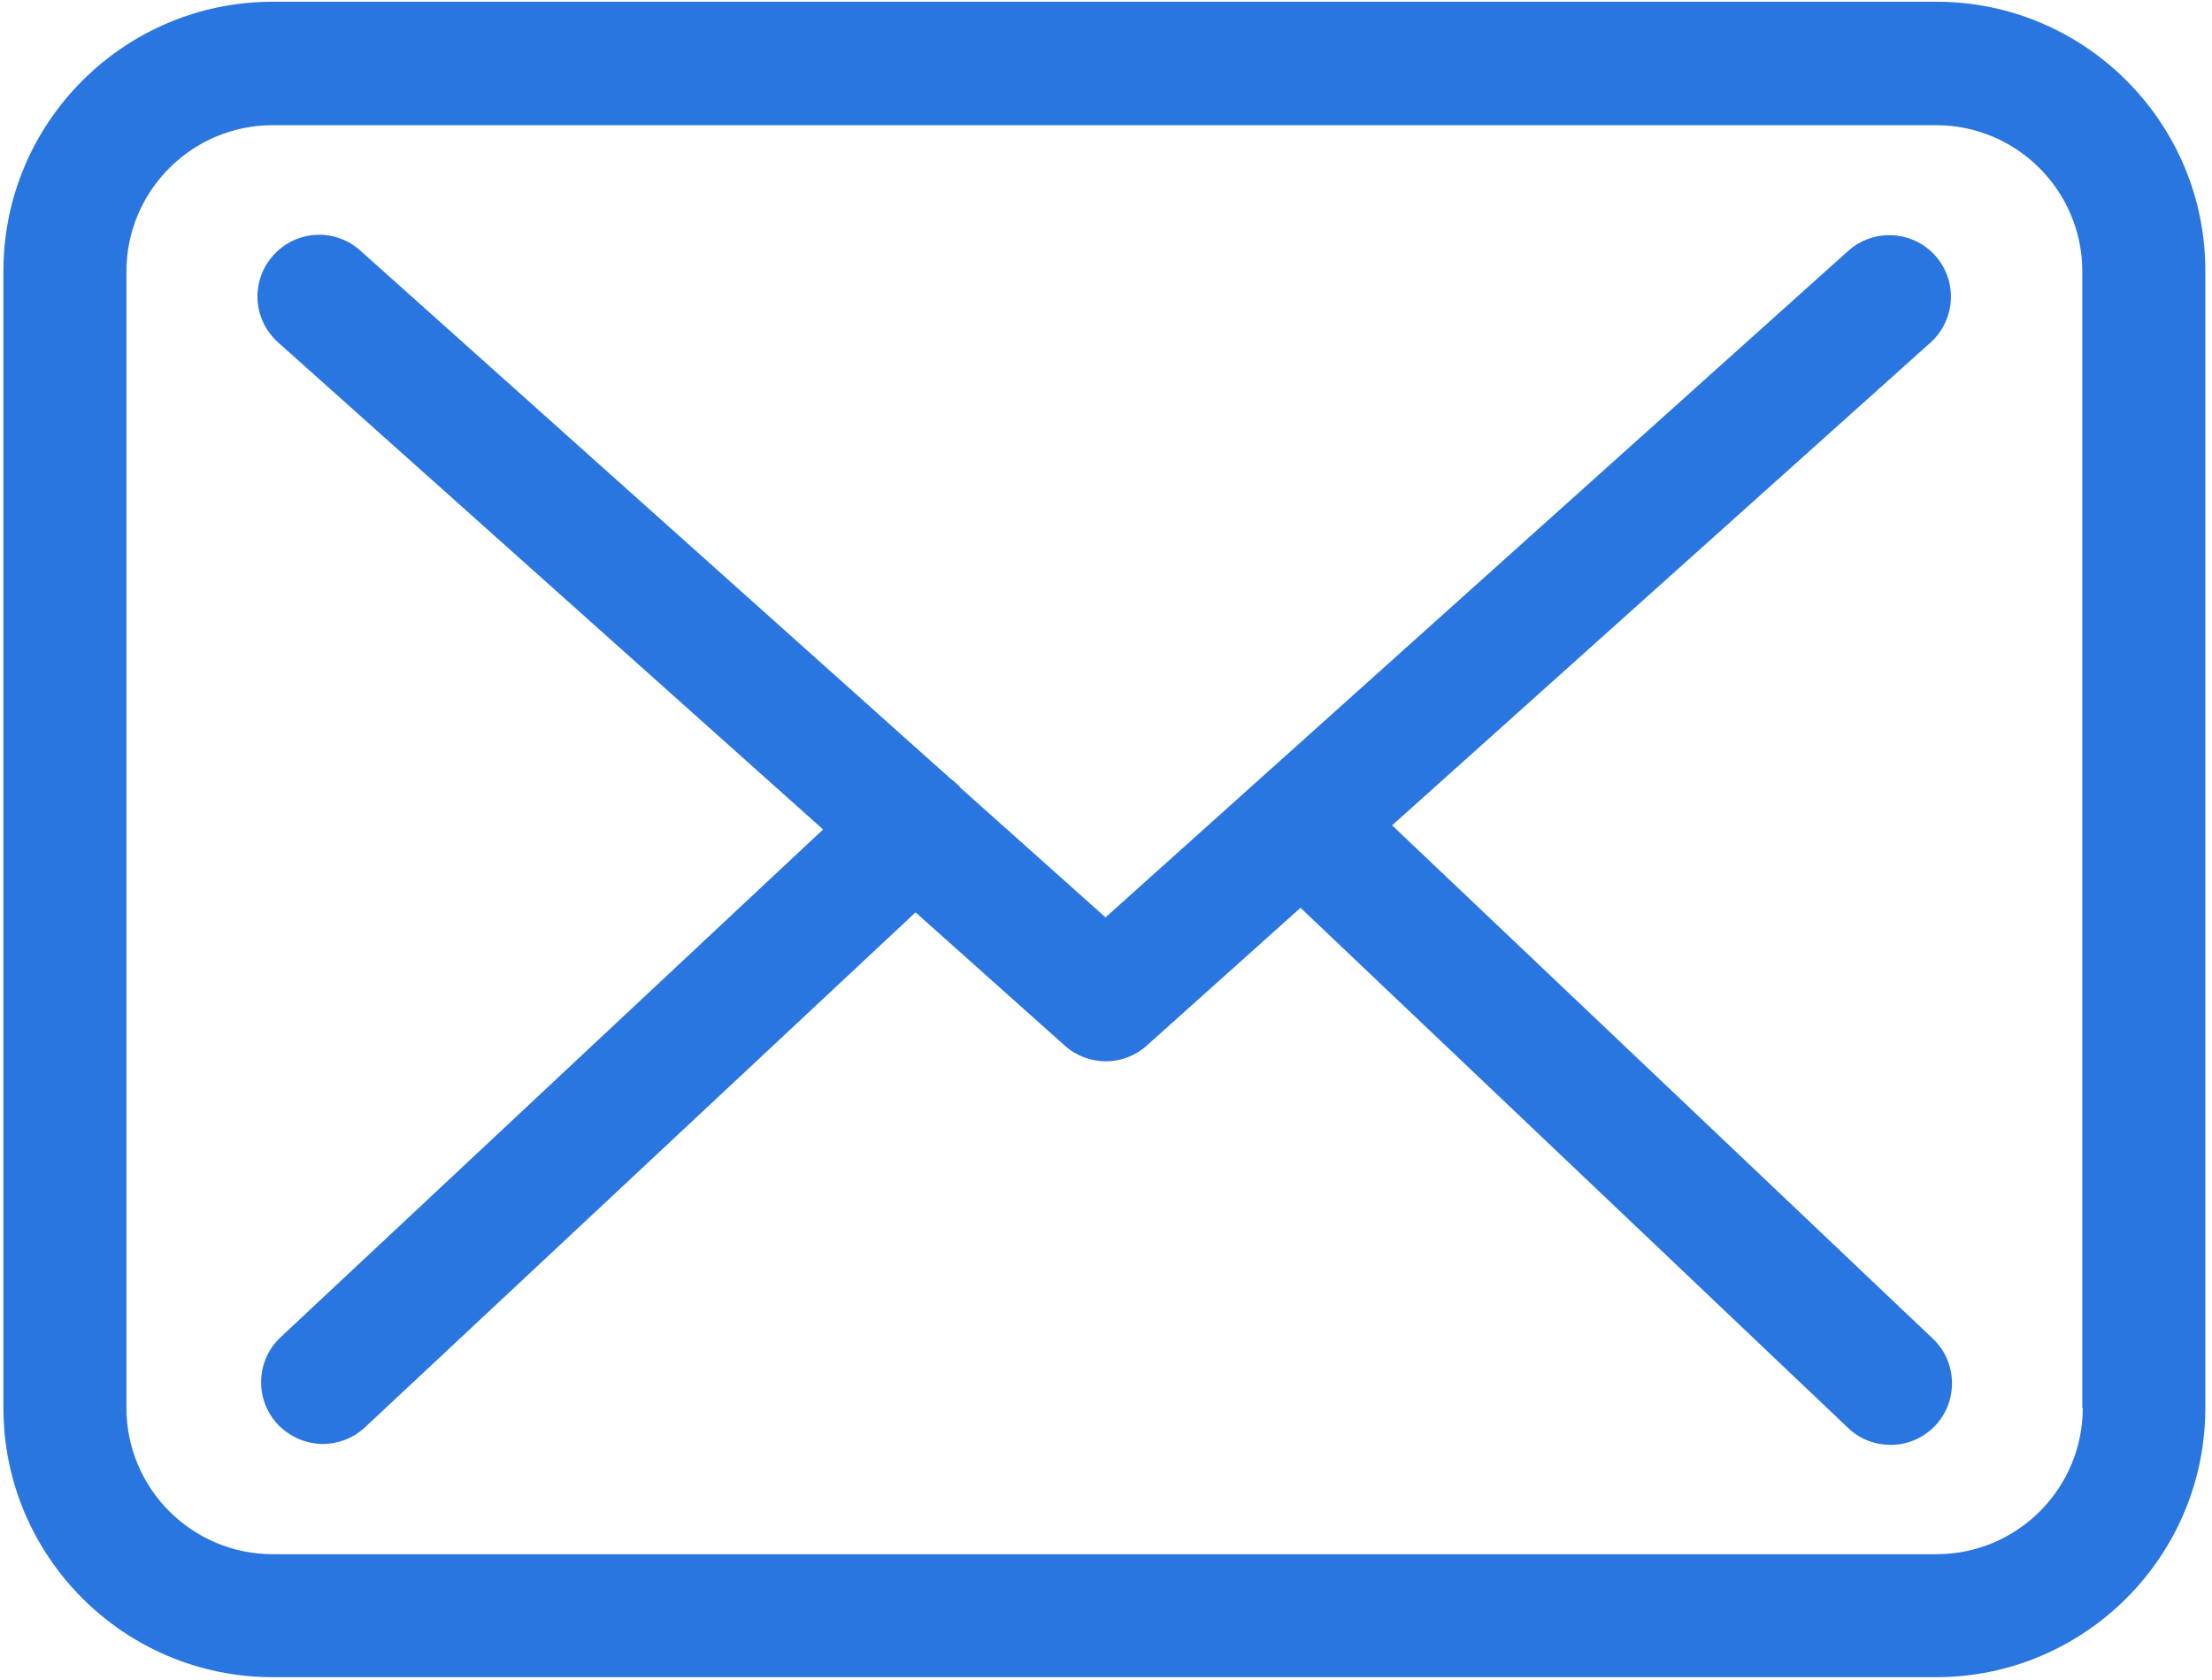 <?xml version="1.0" encoding="UTF-8"?> <svg xmlns="http://www.w3.org/2000/svg" width="179" height="136" viewBox="0 0 179 136" fill="none"> <path d="M156.708 0.141H22.066C10.047 0.141 0.277 9.911 0.277 21.93V113.952C0.277 125.971 10.047 135.741 22.066 135.741H156.671C168.69 135.741 178.46 125.971 178.46 113.952V21.966C178.497 9.947 168.727 0.141 156.708 0.141ZM168.542 113.952C168.542 120.477 163.233 125.786 156.708 125.786H22.066C15.541 125.786 10.232 120.477 10.232 113.952V21.966C10.232 15.441 15.541 10.132 22.066 10.132H156.671C163.196 10.132 168.505 15.441 168.505 21.966V113.952H168.542Z" fill="#2A76E0"></path> <path d="M112.652 66.798L156.23 27.718C158.258 25.875 158.442 22.741 156.599 20.677C154.756 18.649 151.622 18.465 149.557 20.308L89.463 74.246L77.739 63.775C77.702 63.738 77.665 63.701 77.665 63.664C77.407 63.406 77.149 63.185 76.854 62.964L29.147 20.271C27.082 18.428 23.948 18.612 22.105 20.677C20.262 22.741 20.446 25.875 22.511 27.718L66.605 67.13L22.695 108.238C20.704 110.118 20.593 113.252 22.474 115.28C23.469 116.312 24.796 116.865 26.124 116.865C27.34 116.865 28.557 116.422 29.515 115.538L74.089 73.84L86.181 84.642C87.14 85.49 88.32 85.896 89.499 85.896C90.679 85.896 91.896 85.453 92.818 84.606L105.242 73.471L149.557 115.574C150.516 116.496 151.769 116.939 152.986 116.939C154.313 116.939 155.604 116.422 156.599 115.39C158.479 113.399 158.405 110.229 156.415 108.348L112.652 66.798Z" fill="#2A76E0"></path> </svg> 